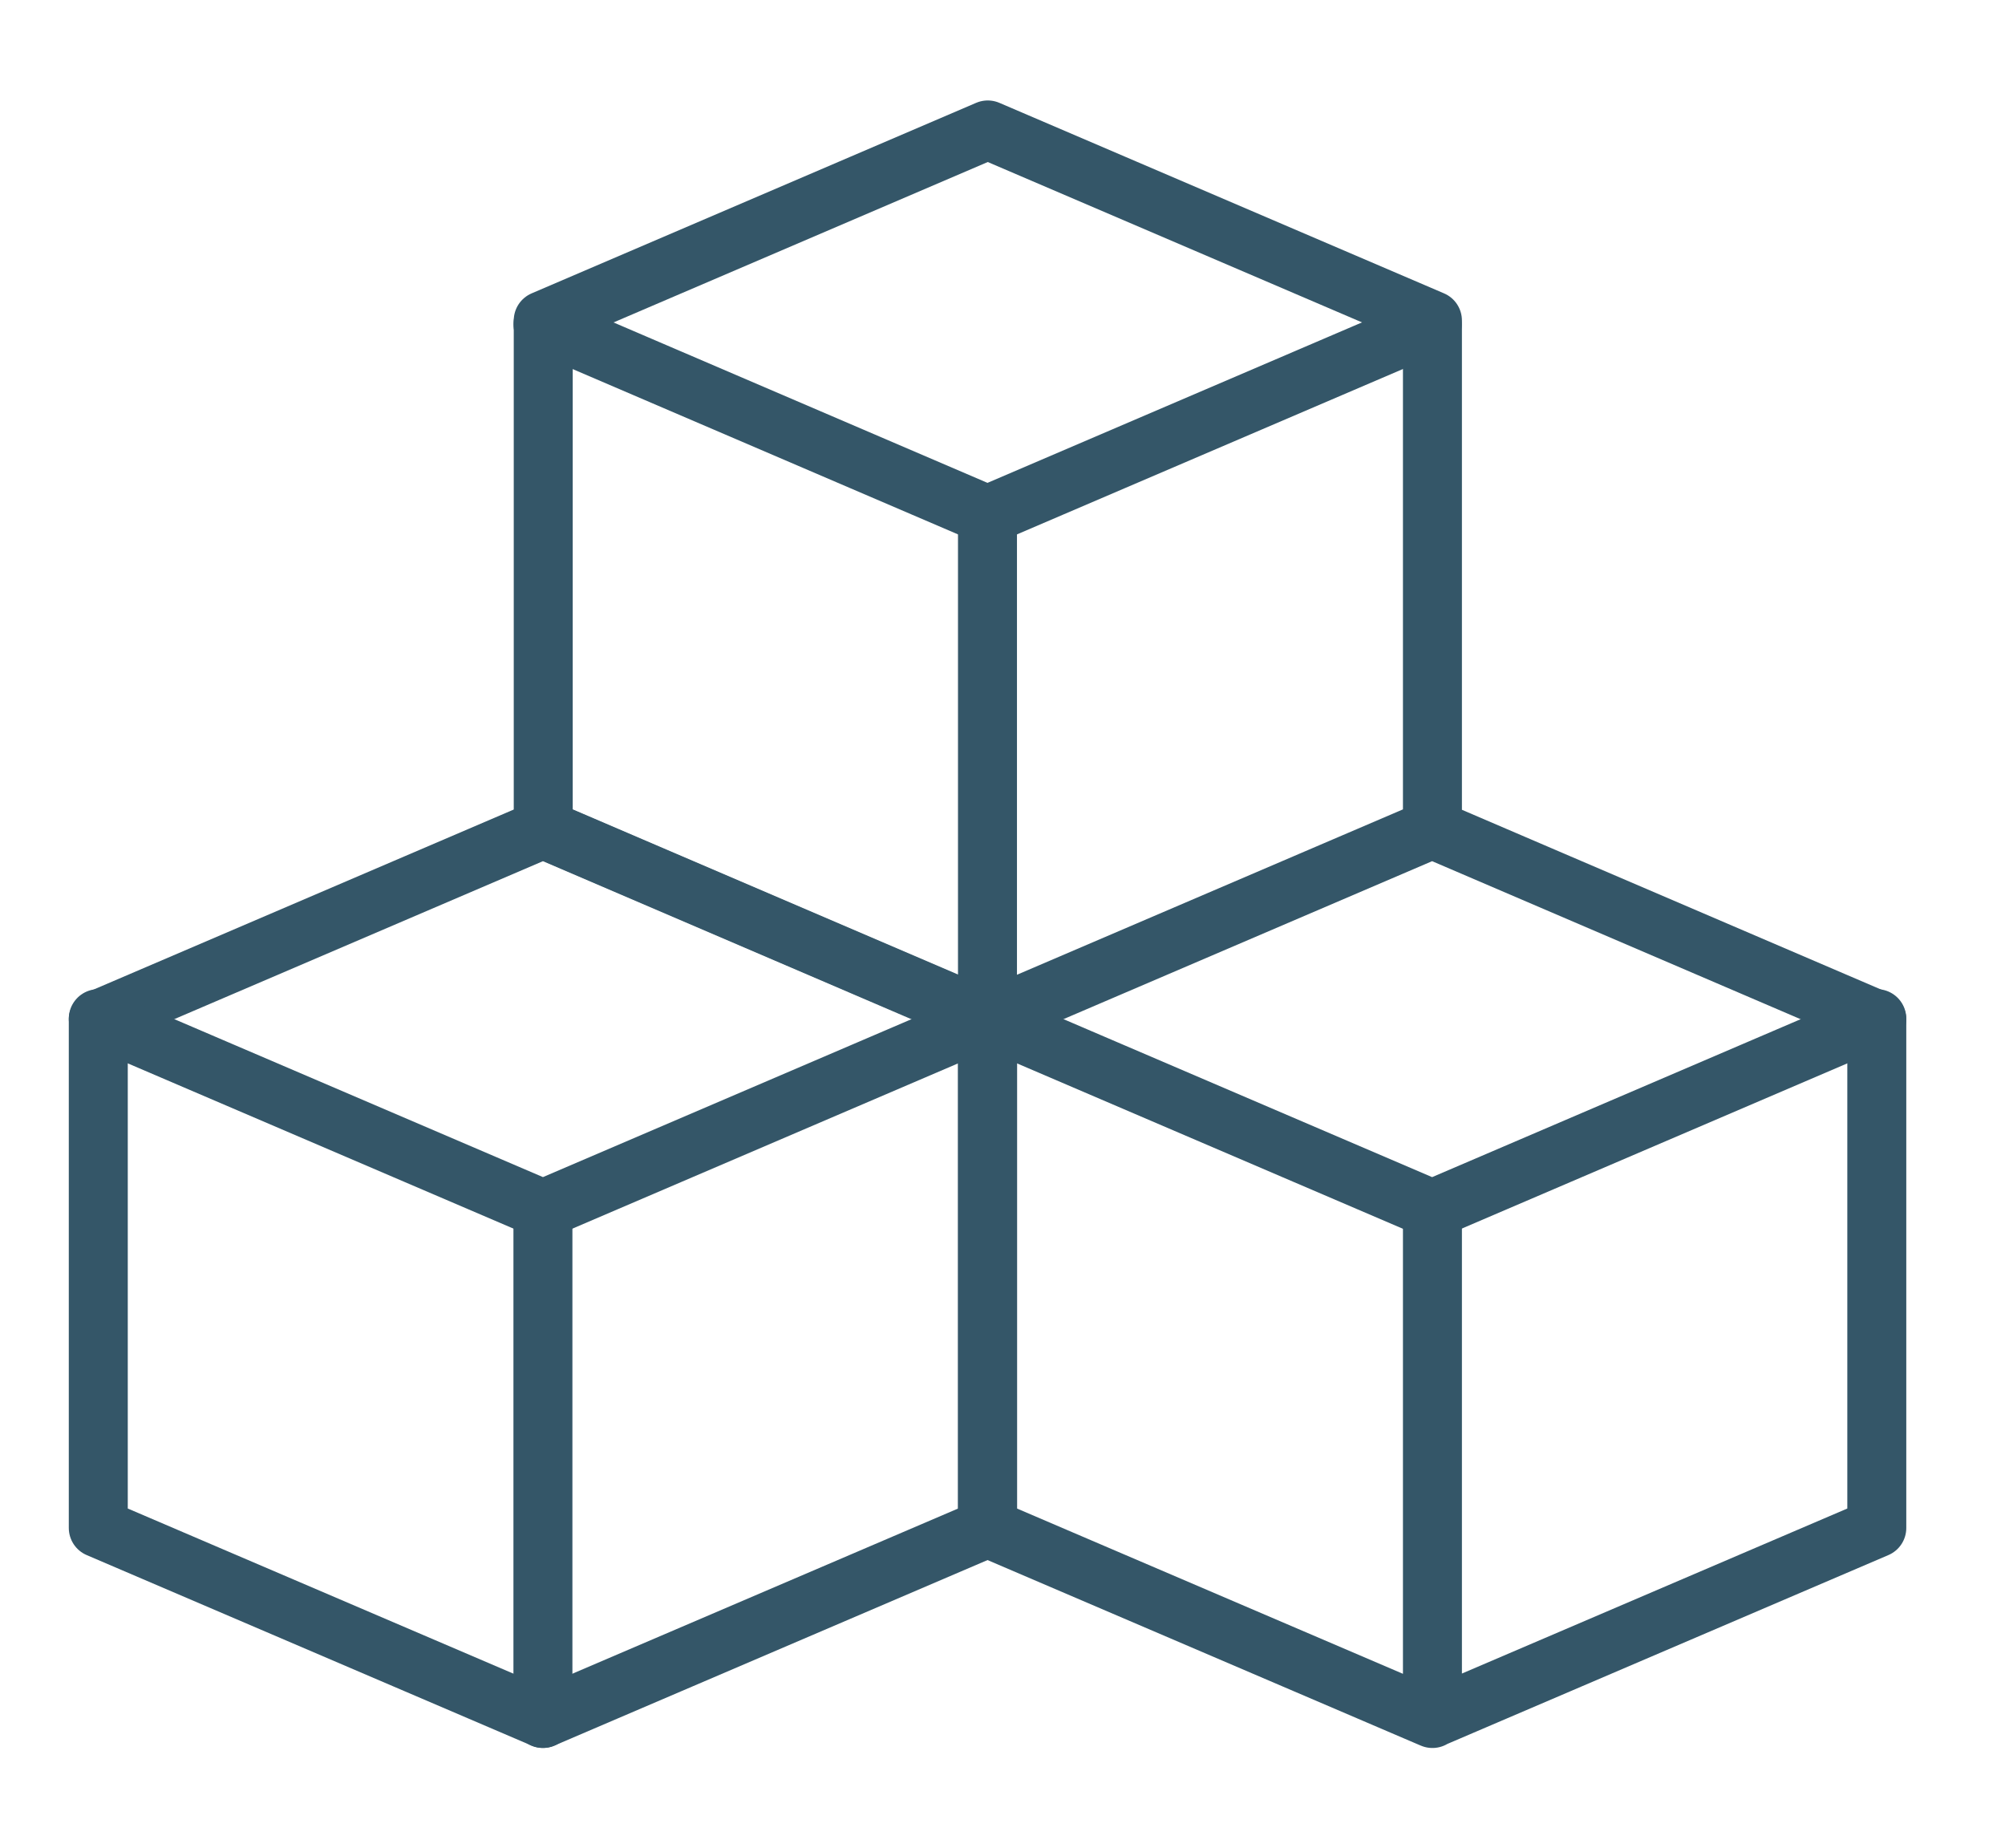 <svg xmlns="http://www.w3.org/2000/svg" width="51" height="47" viewBox="0 0 51 47" fill="none"><path d="M2.5 38.862V25.933L13.811 21.087L25.121 25.937V38.862L13.811 43.705L2.5 38.862Z" stroke="#345668" stroke-width="1.5" stroke-linecap="round" stroke-linejoin="round"></path><path d="M2.5 25.908L13.811 30.754L25.121 25.908M13.811 8.247L25.118 13.097L36.429 8.251" stroke="#345668" stroke-width="1.5" stroke-linecap="round" stroke-linejoin="round"></path><path d="M25.118 25.908L36.428 30.755L47.739 25.908" stroke="#345668" stroke-width="1.5" stroke-linecap="round" stroke-linejoin="round"></path><path d="M13.81 30.762V43.708M36.436 30.762V43.708M25.118 13.098V26.04M13.818 21.08V8.151L25.125 3.305L36.436 8.151V21.08L25.125 25.926L13.818 21.08ZM25.118 38.862V25.933L36.428 21.087L47.739 25.937V38.862L36.428 43.705L25.118 38.862Z" stroke="#345668" stroke-width="1.5" stroke-linecap="round" stroke-linejoin="round"></path></svg>